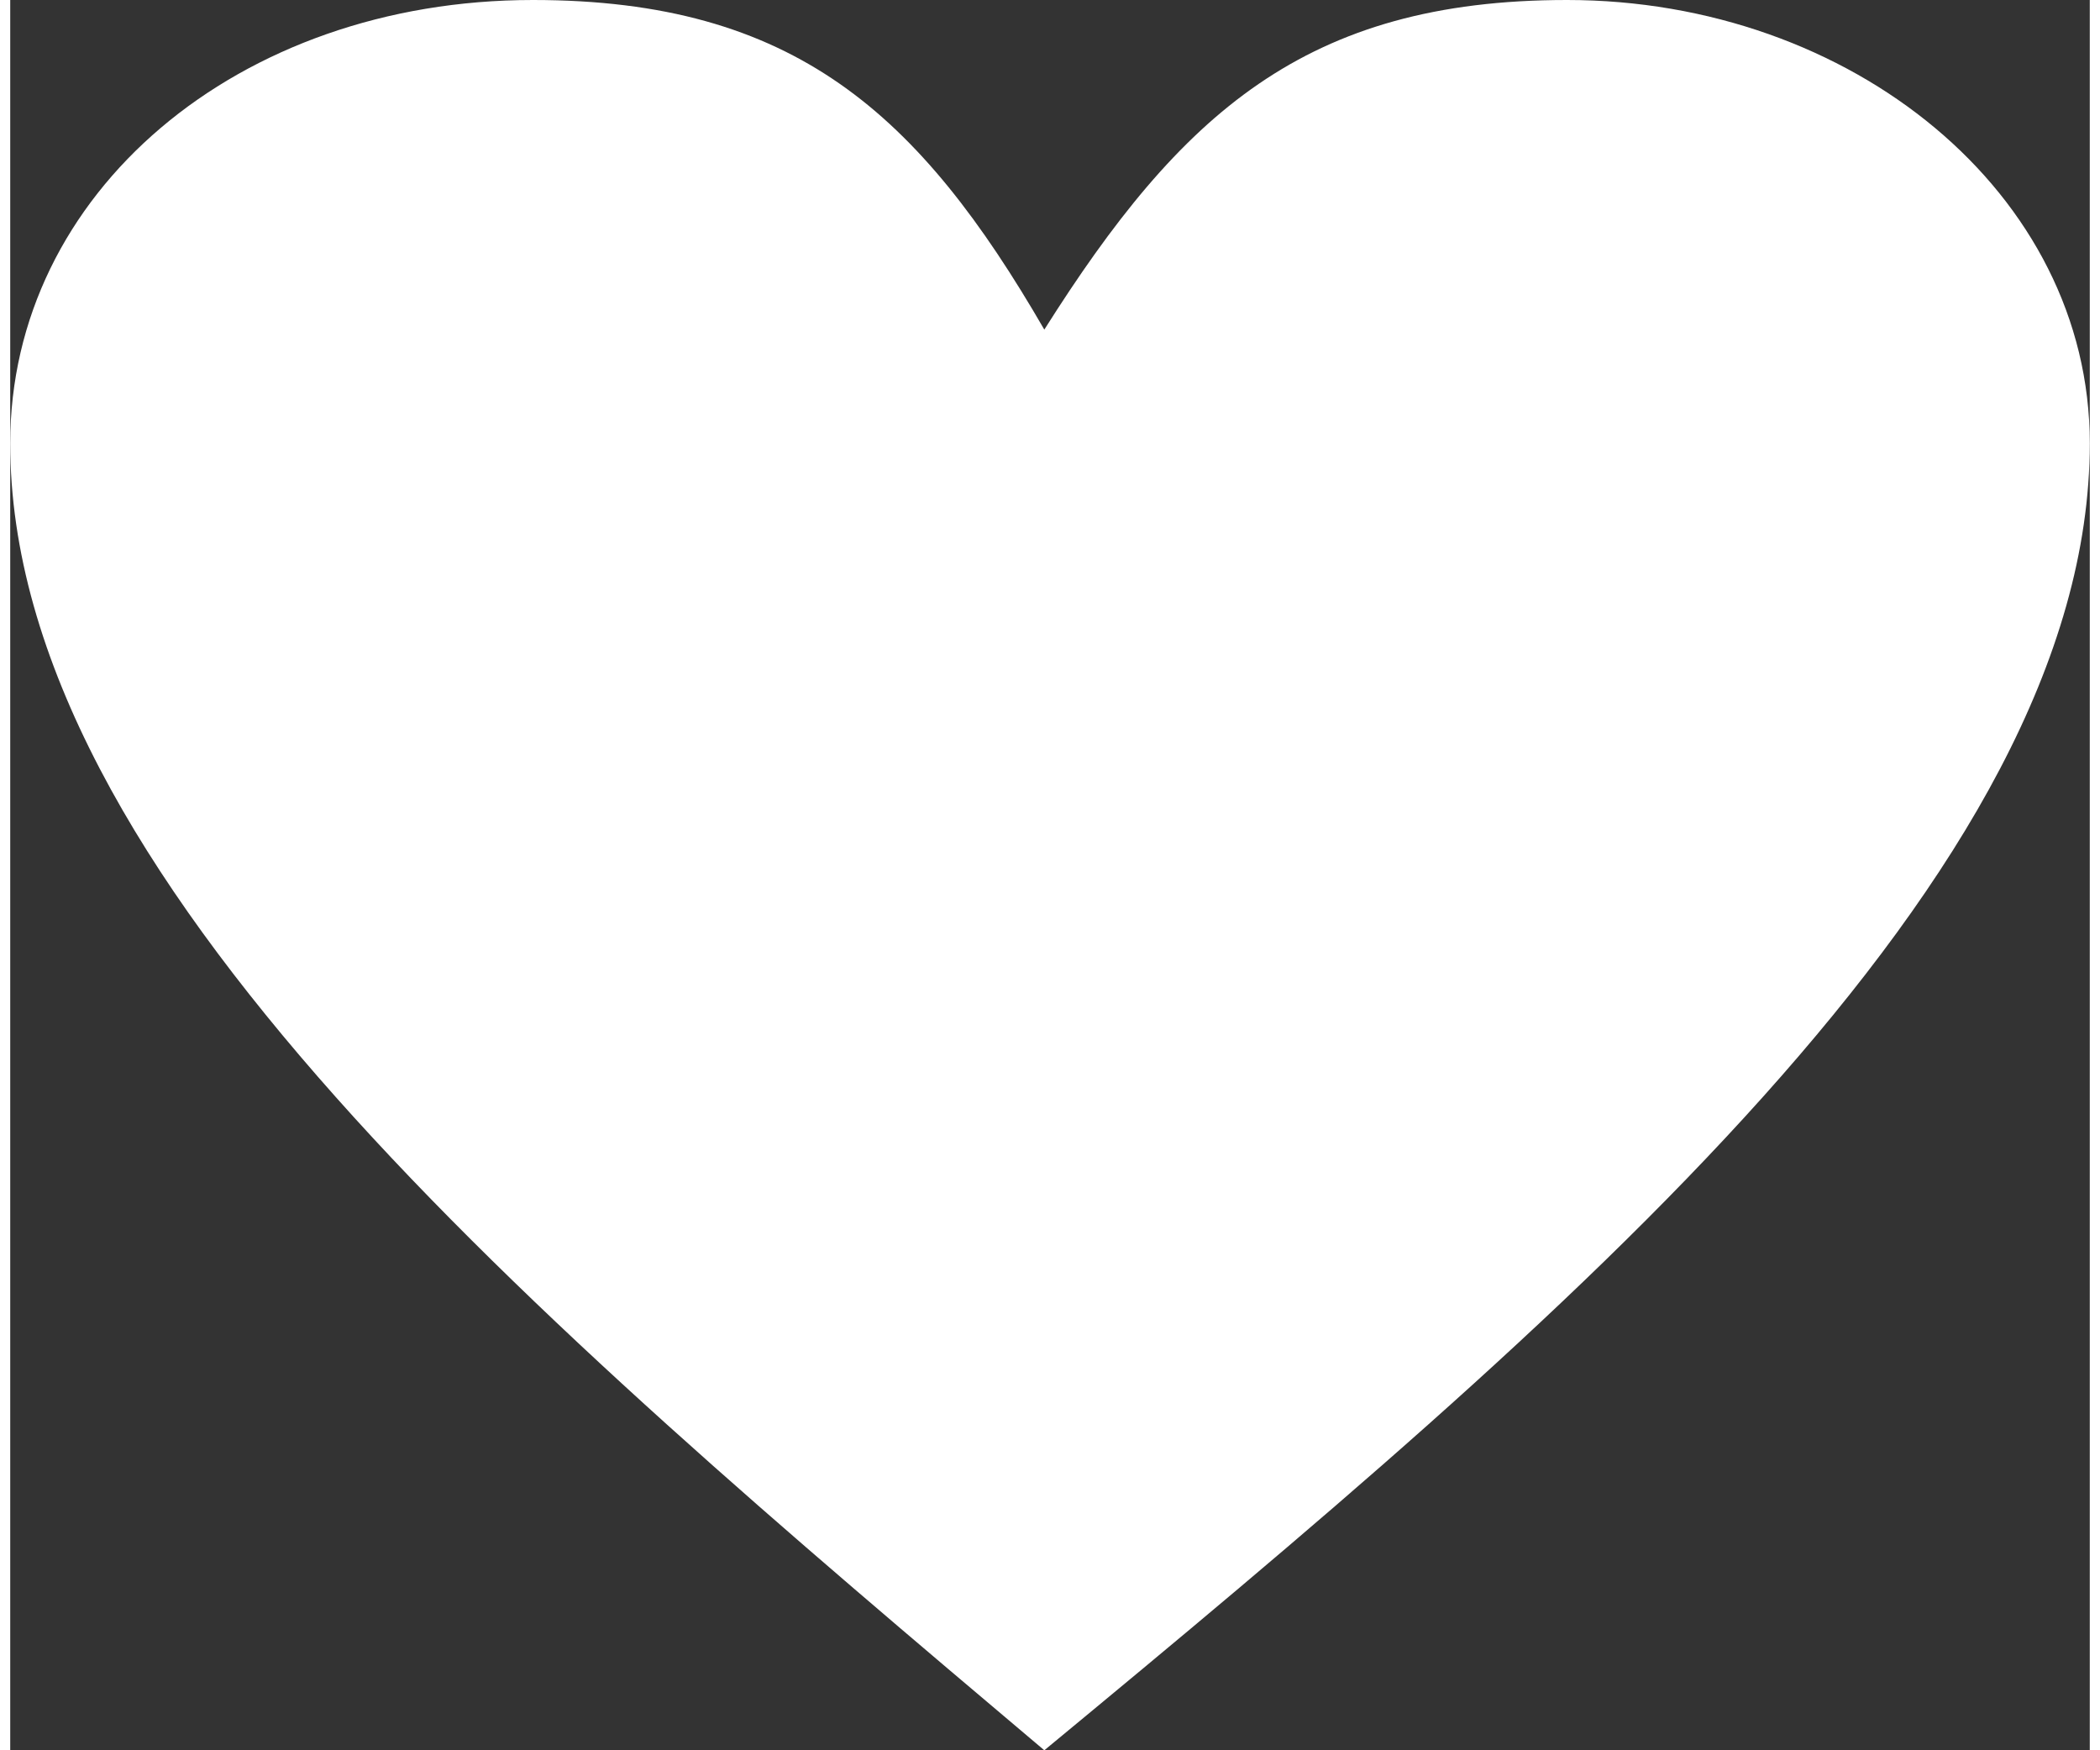 <?xml version="1.0" encoding="UTF-8"?>
<!DOCTYPE svg PUBLIC "-//W3C//DTD SVG 1.1//EN" "http://www.w3.org/Graphics/SVG/1.1/DTD/svg11.dtd">
<!-- Creator: CorelDRAW 2021 (64-Bit) -->
<svg xmlns="http://www.w3.org/2000/svg" xml:space="preserve" width="18px" height="15px" version="1.1" shape-rendering="geometricPrecision" text-rendering="geometricPrecision" image-rendering="optimizeQuality" fill-rule="evenodd" clip-rule="evenodd"
viewBox="0 0 1830 1540"
 xmlns:xlink="http://www.w3.org/1999/xlink"
 xmlns:xodm="http://www.corel.com/coreldraw/odm/2003">
 <rect x="0" y="0" width="1830" height="1540" fill="#333333" stroke="none"/>
 <g id="Layer_x0020_1">
  <path fill="white" fill-rule="nonzero" d="M910 290c120,-190 230,-290 460,-290 250,0 460,170 460,390 0,380 -460,770 -920,1150 -450,-380 -910,-770 -910,-1150 0,-220 200,-390 460,-390 230,0 340,100 450,290z"/>
 </g>
</svg>
